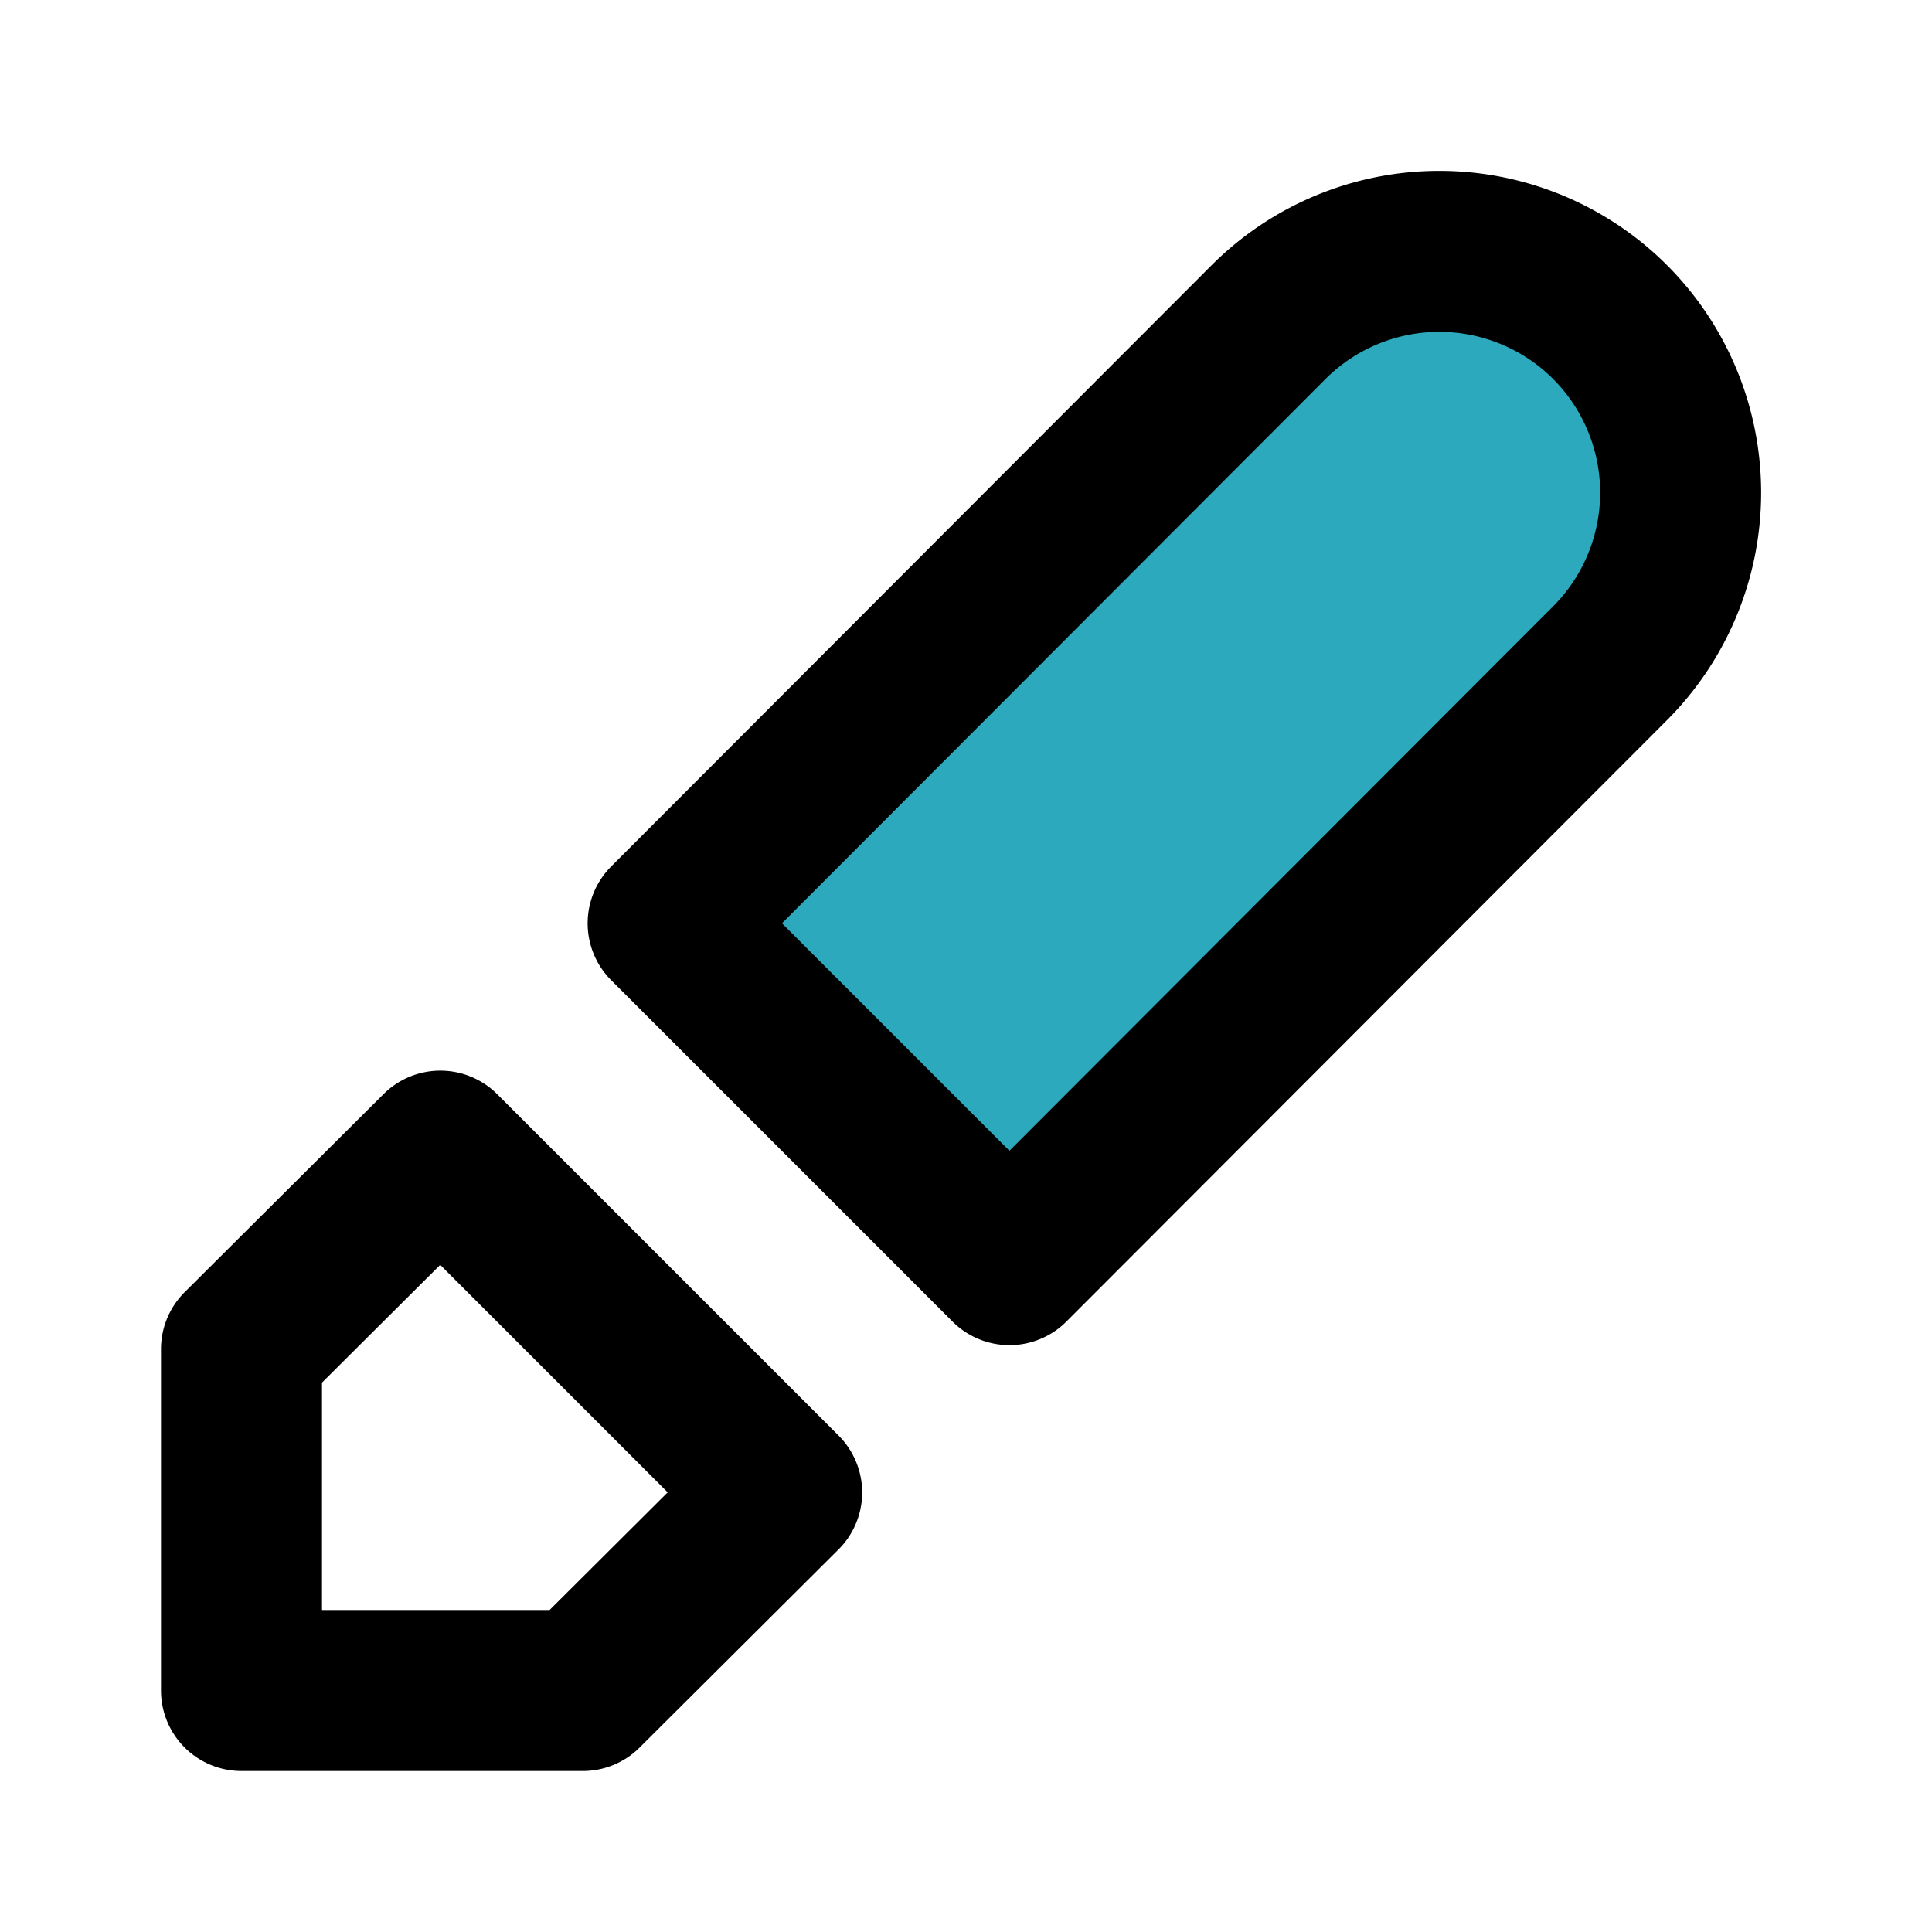 <?xml version="1.0" encoding="utf-8"?><!-- Uploaded to: SVG Repo, www.svgrepo.com, Generator: SVG Repo Mixer Tools -->
<svg fill="#000000" width="800px" height="800px" viewBox="0 0 24 24" id="edit-alt-6" data-name="Flat Line" xmlns="http://www.w3.org/2000/svg" class="icon flat-line"><path id="secondary" d="M20,4h0a3,3,0,0,0-4.24,0L8.3,11.47l4.24,4.24L20,8.24A3,3,0,0,0,20,4Z" style="fill: rgb(44, 169, 188); stroke-width: 2;"></path><path id="primary" d="M5.47,14.3l4.24,4.24L7.24,21H3V16.76ZM20,4h0a3,3,0,0,0-4.24,0L8.3,11.47l4.24,4.24L20,8.24A3,3,0,0,0,20,4Z" style="fill: none; stroke: rgb(0, 0, 0); stroke-linecap: round; stroke-linejoin: round; stroke-width: 2;"></path></svg>